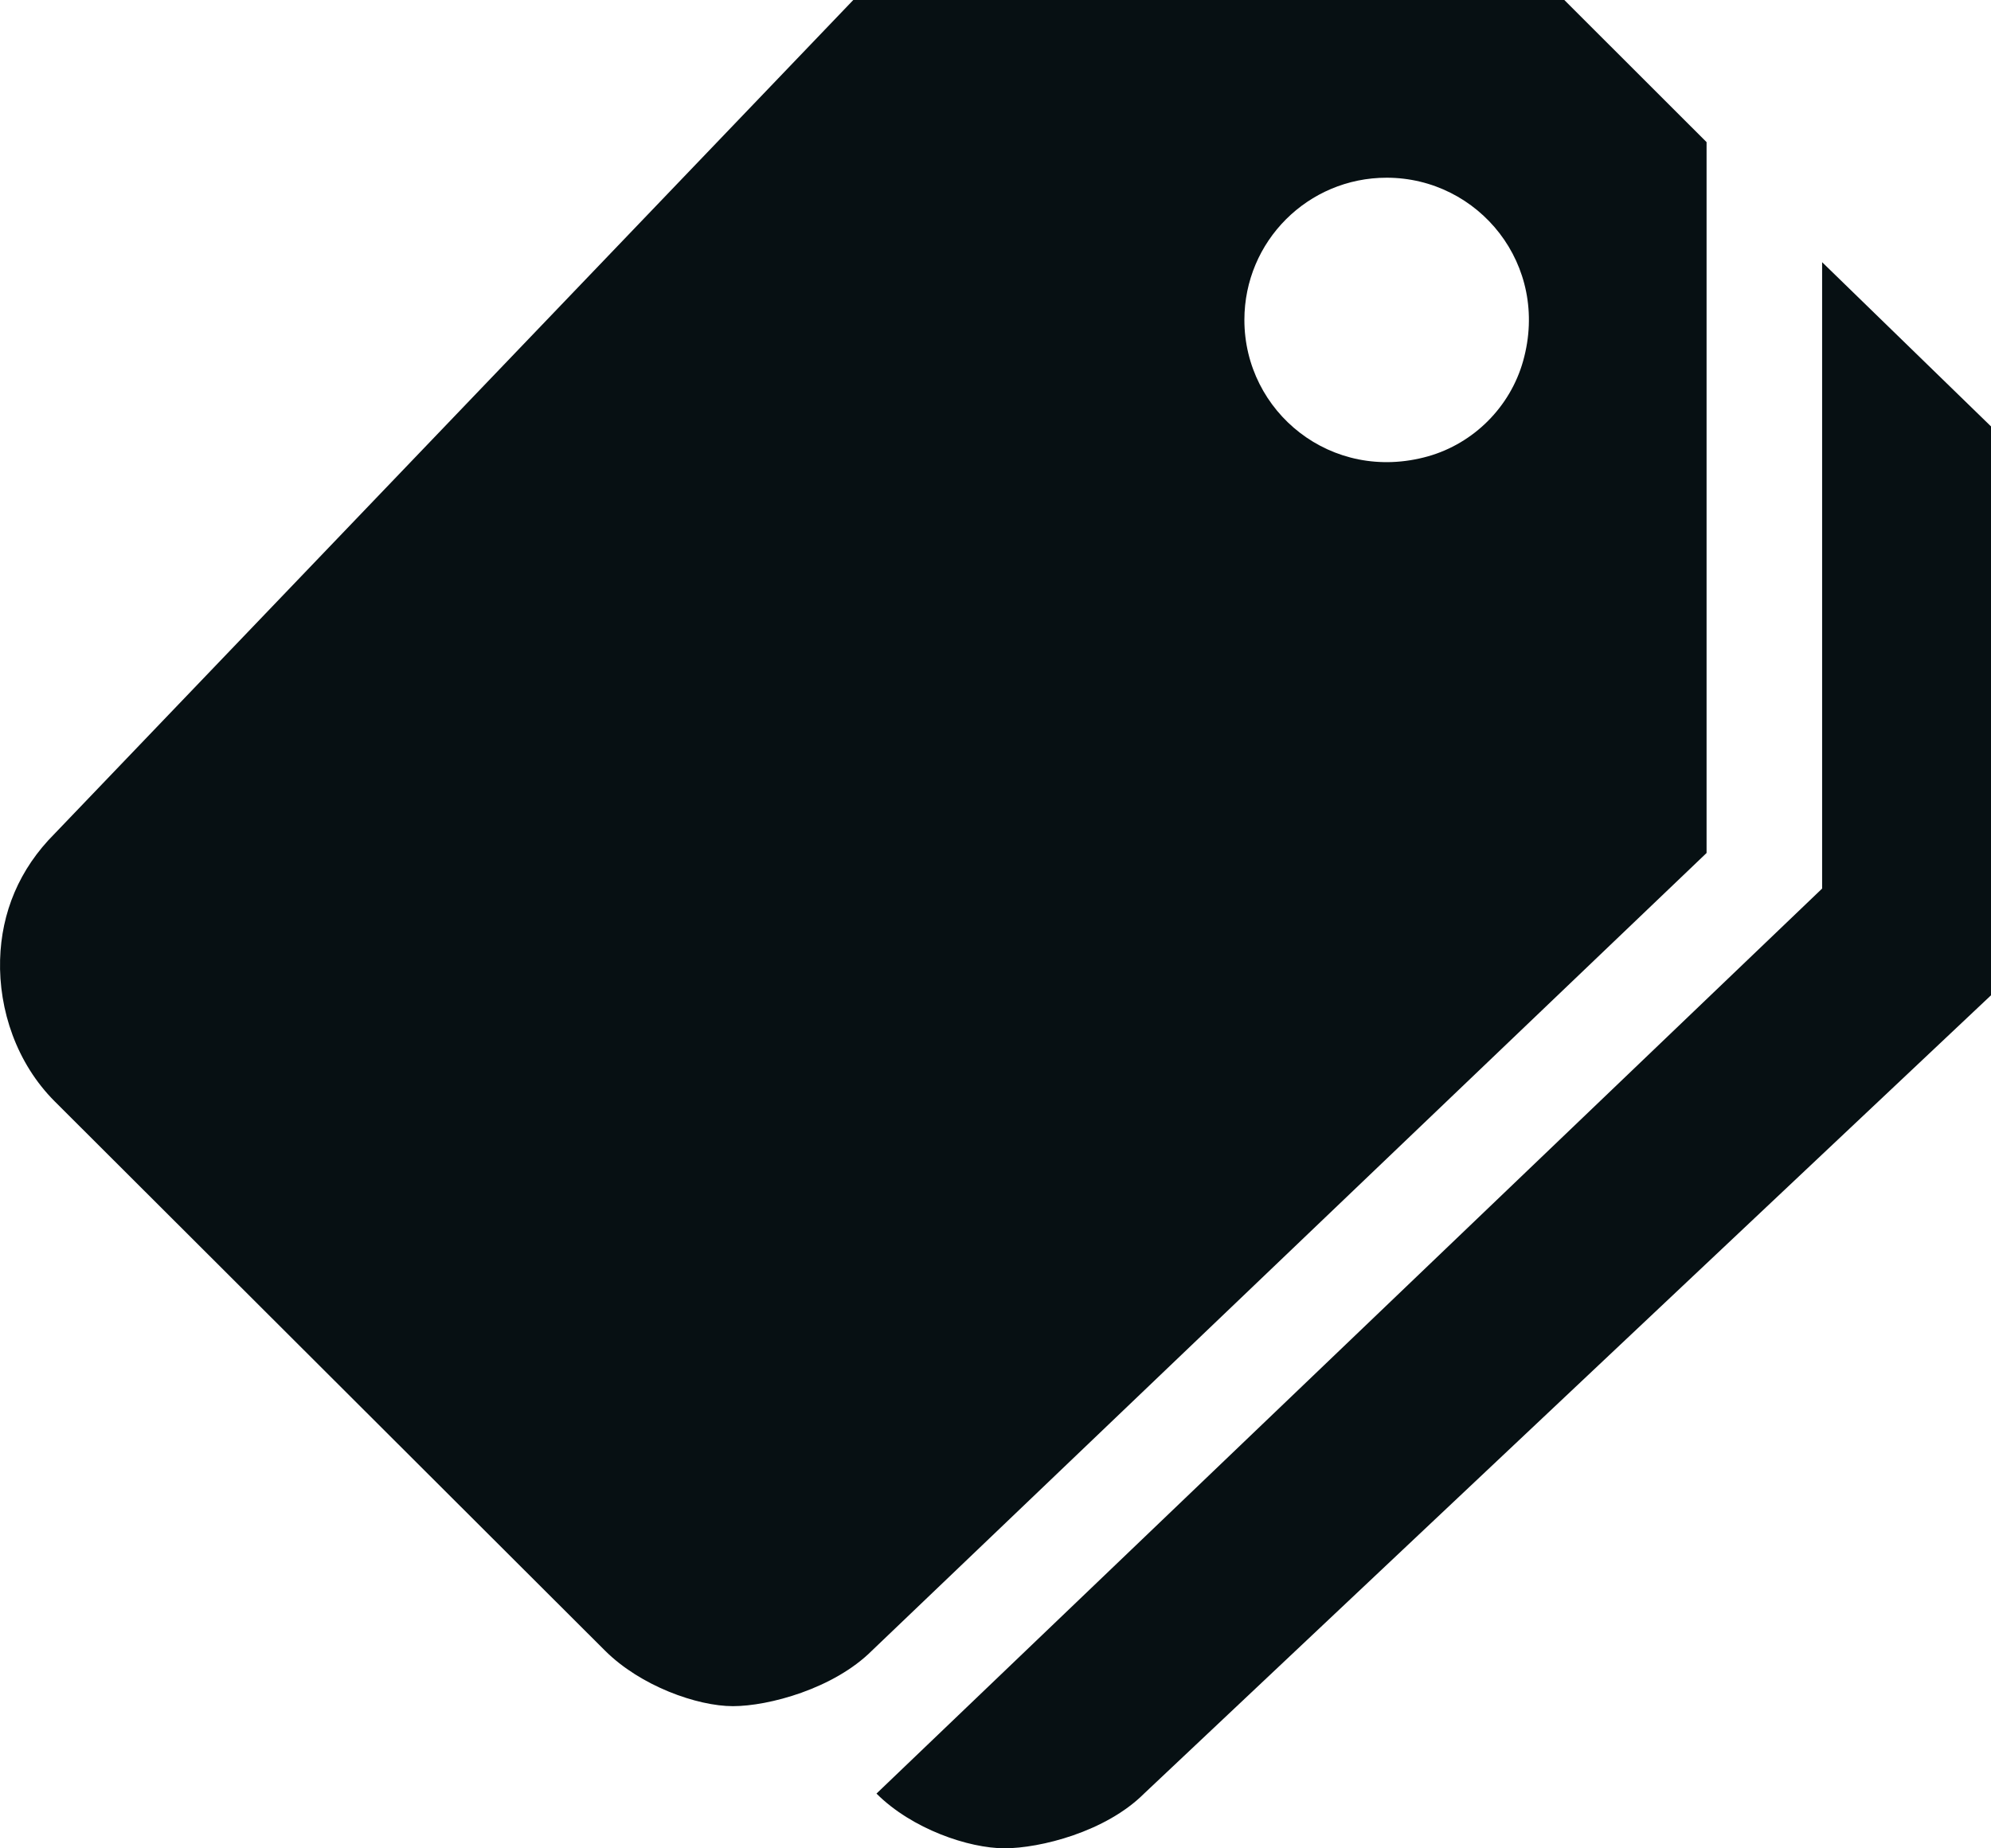 <?xml version="1.0" encoding="utf-8"?>
<!-- Generator: Adobe Illustrator 16.0.0, SVG Export Plug-In . SVG Version: 6.00 Build 0)  -->
<!DOCTYPE svg PUBLIC "-//W3C//DTD SVG 1.1//EN" "http://www.w3.org/Graphics/SVG/1.1/DTD/svg11.dtd">
<svg version="1.1" id="Layer_1" xmlns="http://www.w3.org/2000/svg" xmlns:xlink="http://www.w3.org/1999/xlink" x="0px" y="0px"
	 width="21.539px" height="20px" viewBox="239.223 433.125 21.539 20" enable-background="new 239.223 433.125 21.539 20"
	 xml:space="preserve">
<path fill="#071013" d="M258.935,435.962v6.778l-10.23,9.793c0.385,0.385,1,0.592,1.385,0.592s1.096-0.178,1.51-0.592l9.163-8.639
	v-6.154L258.935,435.962z"/>
<path fill="#071013" d="M256.146,433.125h-7.692l-8.639,9.02c-0.385,0.385-0.577,0.855-0.591,1.365
	c-0.015,0.543,0.178,1.12,0.591,1.533l5.952,5.942c0.385,0.385,1,0.602,1.385,0.602s1.091-0.188,1.505-0.602l9.028-8.63v-7.692
	L256.146,433.125z M254.671,438.063c-1.044,0.293-1.986-0.48-1.986-1.476c0-0.852,0.688-1.539,1.539-1.539
	c0.995,0,1.77,0.942,1.476,1.985C255.56,437.529,255.166,437.923,254.671,438.063L254.671,438.063z"/>
</svg>
